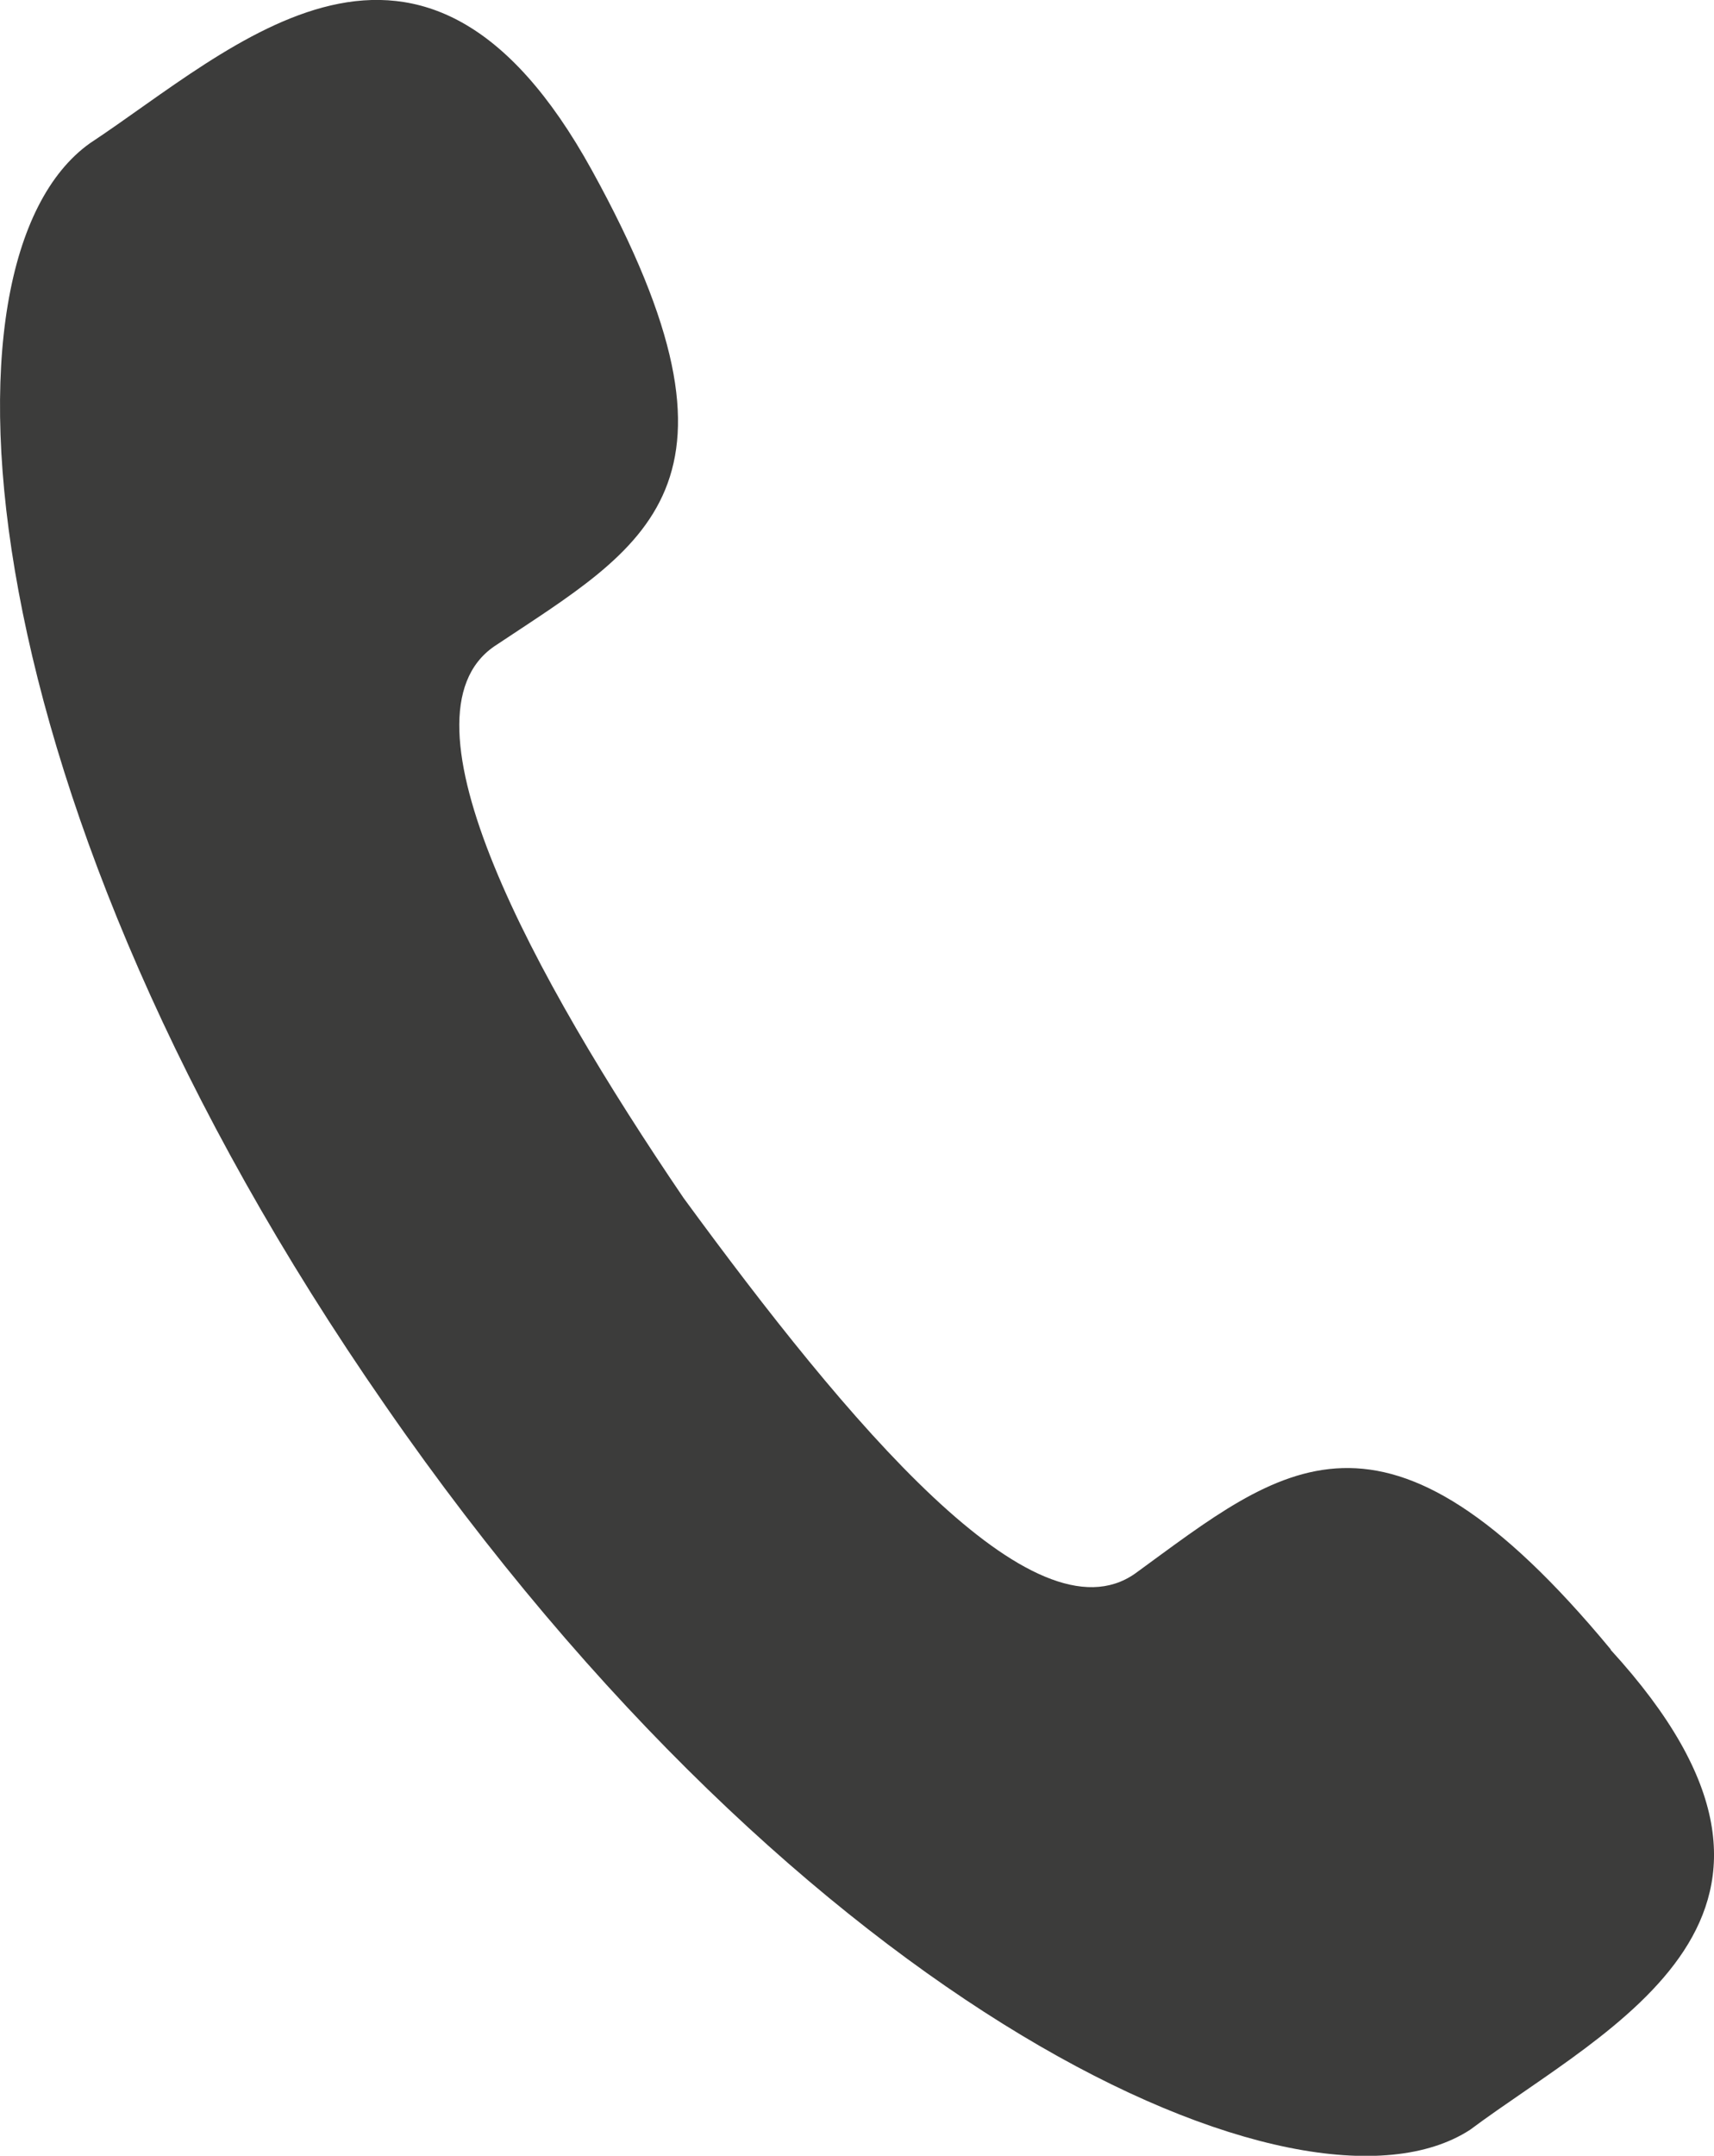 <svg id="_x38_" xmlns="http://www.w3.org/2000/svg" width="21.318" height="26.798" viewBox="0 0 21.318 26.798">
  <g id="Group_416" data-name="Group 416" transform="translate(0 0)">
    <path id="Path_182" data-name="Path 182" d="M20.029,20.5c-2.835-3.422-4.087-2.272-5.914-.943-1.263.89-3.571-1.874-5.617-4.668-1.874-2.758-3.63-5.979-2.355-6.857C8.024,6.778,9.53,6.055,7.359,2.116,5.242-1.727,2.9.6,1.114,1.778-.927,3.232-.435,9.952,4.791,17.473c5.2,7.515,11.4,10.35,13.488,9,1.726-1.287,4.781-2.657,1.75-5.967Z" transform="translate(0.004 0.003)" fill="#3c3c3b" fill-rule="evenodd"/>
  </g>
</svg>
